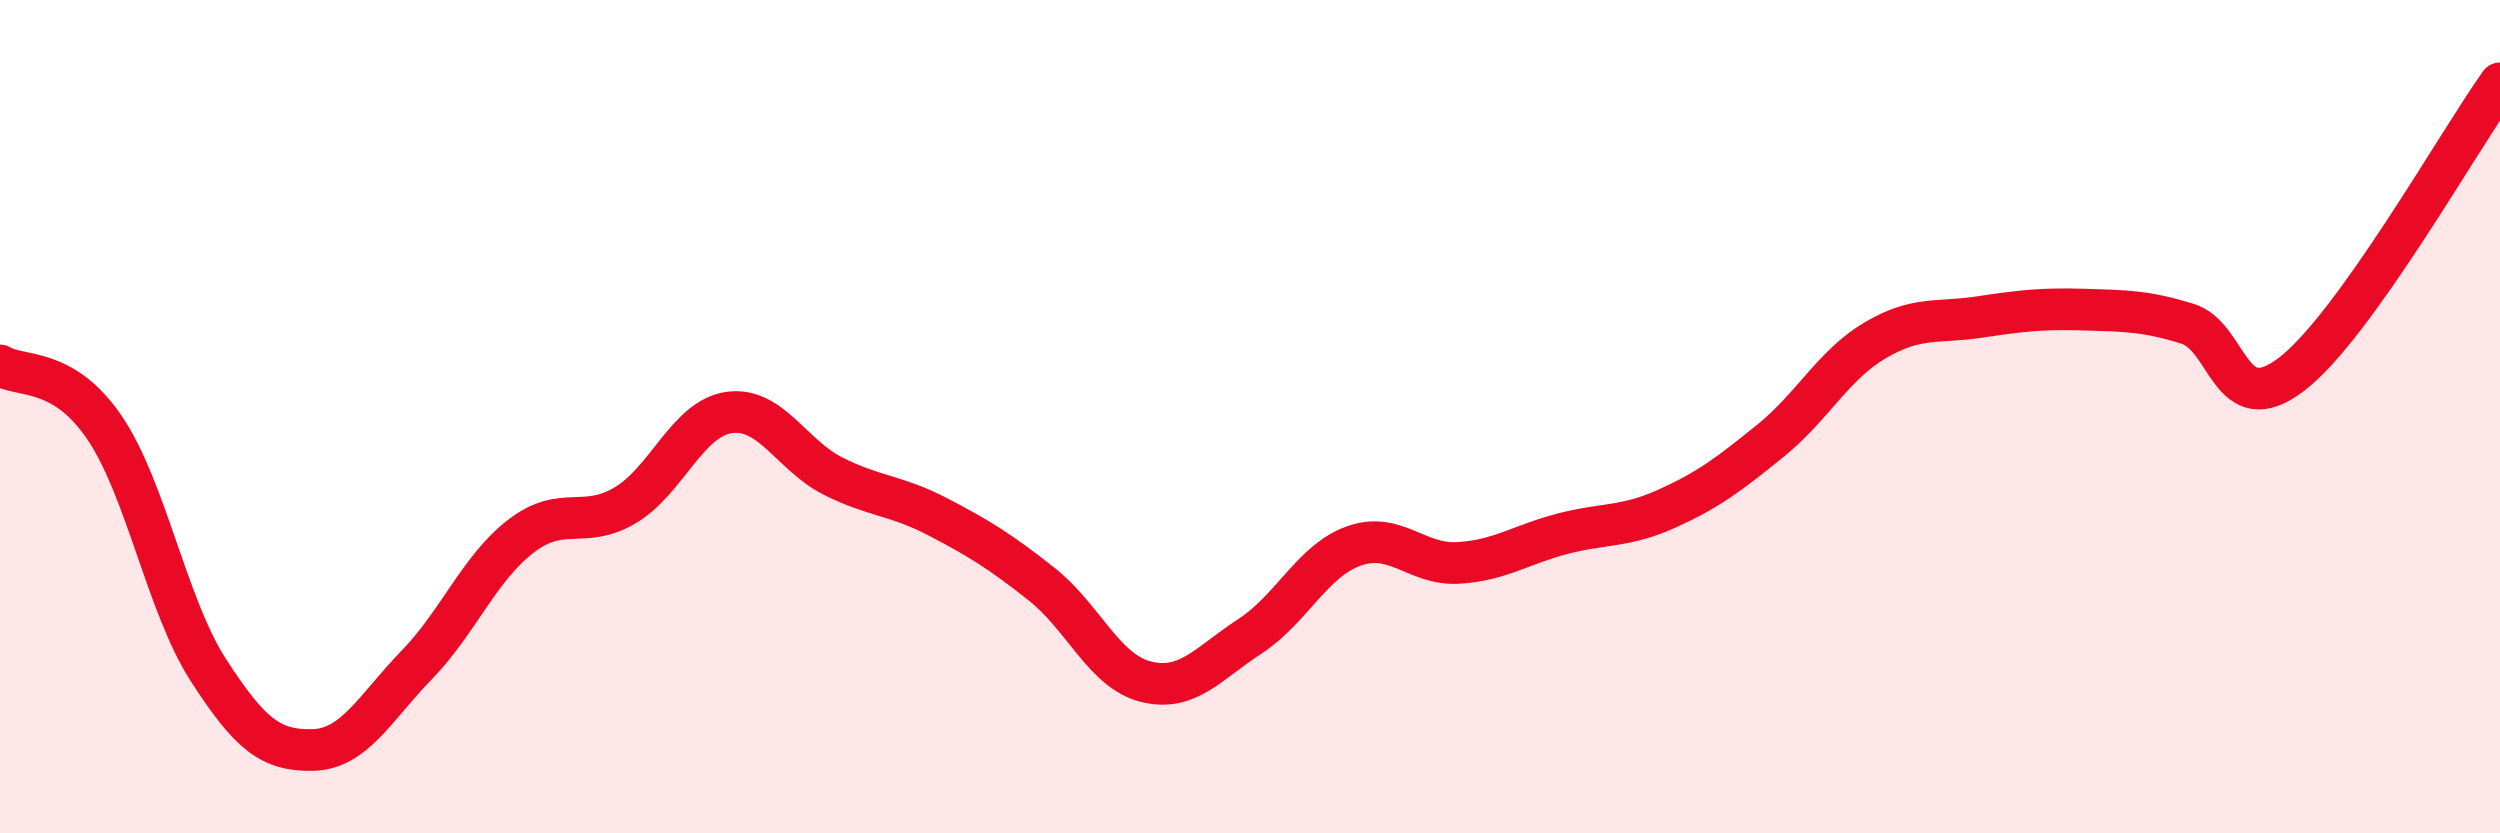 
    <svg width="60" height="20" viewBox="0 0 60 20" xmlns="http://www.w3.org/2000/svg">
      <path
        d="M 0,8.77 C 0.5,9.07 1.5,8.79 2.5,10.25 C 3.5,11.71 4,14.53 5,16.08 C 6,17.63 6.5,18.02 7.5,18 C 8.5,17.98 9,16.99 10,15.96 C 11,14.93 11.5,13.64 12.5,12.87 C 13.5,12.1 14,12.72 15,12.13 C 16,11.54 16.5,10.04 17.5,9.9 C 18.5,9.76 19,10.93 20,11.43 C 21,11.93 21.5,11.88 22.5,12.4 C 23.5,12.92 24,13.23 25,14.02 C 26,14.81 26.5,16.11 27.5,16.36 C 28.5,16.61 29,15.92 30,15.27 C 31,14.62 31.5,13.45 32.5,13.1 C 33.5,12.75 34,13.57 35,13.51 C 36,13.45 36.5,13.07 37.5,12.81 C 38.5,12.55 39,12.66 40,12.21 C 41,11.76 41.5,11.38 42.5,10.57 C 43.5,9.76 44,8.76 45,8.17 C 46,7.58 46.5,7.76 47.5,7.61 C 48.5,7.46 49,7.4 50,7.43 C 51,7.46 51.5,7.46 52.5,7.77 C 53.5,8.08 53.5,10.13 55,8.98 C 56.5,7.83 59,3.4 60,2L60 20L0 20Z"
        fill="#EB0A25"
        opacity="0.1"
        stroke-linecap="round"
        stroke-linejoin="round"
      />
      <path
        d="M 0,8.77 C 0.5,9.07 1.5,8.79 2.5,10.25 C 3.5,11.71 4,14.53 5,16.08 C 6,17.63 6.5,18.02 7.5,18 C 8.5,17.98 9,16.99 10,15.96 C 11,14.93 11.5,13.64 12.5,12.87 C 13.5,12.1 14,12.72 15,12.13 C 16,11.54 16.5,10.04 17.5,9.9 C 18.5,9.76 19,10.93 20,11.43 C 21,11.93 21.5,11.88 22.5,12.4 C 23.5,12.92 24,13.23 25,14.02 C 26,14.81 26.5,16.11 27.5,16.36 C 28.5,16.61 29,15.92 30,15.27 C 31,14.62 31.5,13.45 32.5,13.1 C 33.5,12.75 34,13.57 35,13.51 C 36,13.45 36.5,13.07 37.5,12.81 C 38.5,12.55 39,12.66 40,12.21 C 41,11.76 41.5,11.38 42.5,10.57 C 43.5,9.76 44,8.76 45,8.17 C 46,7.58 46.5,7.76 47.5,7.61 C 48.5,7.46 49,7.4 50,7.43 C 51,7.46 51.5,7.46 52.5,7.77 C 53.5,8.08 53.5,10.13 55,8.98 C 56.5,7.83 59,3.4 60,2"
        stroke="#EB0A25"
        stroke-width="1"
        fill="none"
        stroke-linecap="round"
        stroke-linejoin="round"
      />
    </svg>
  